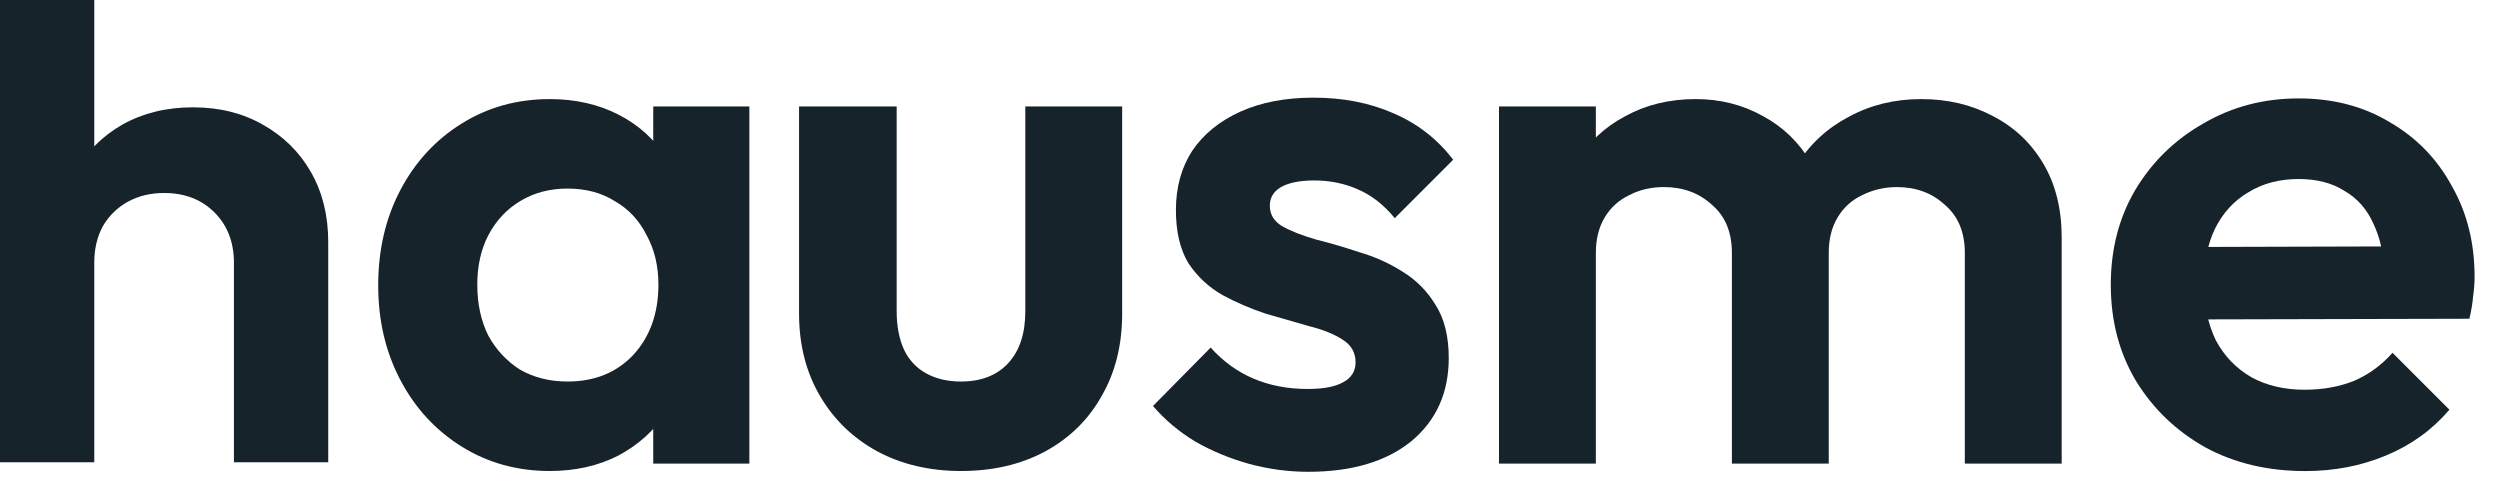 <?xml version="1.0" encoding="utf-8"?>
<svg xmlns="http://www.w3.org/2000/svg" fill="none" height="100%" overflow="visible" preserveAspectRatio="none" style="display: block;" viewBox="0 0 82 16" width="100%">
<g id="Group 1171275412">
<g id="Group 1171275411">
<g id="hausme">
<path d="M7.673 15.162V8.621C7.673 7.944 7.46 7.393 7.035 6.968C6.61 6.543 6.059 6.33 5.382 6.33C4.941 6.33 4.548 6.425 4.201 6.613C3.855 6.802 3.58 7.07 3.375 7.416C3.186 7.763 3.092 8.164 3.092 8.621L1.887 8.007C1.887 7.109 2.076 6.33 2.454 5.669C2.832 4.992 3.351 4.465 4.013 4.087C4.689 3.709 5.461 3.52 6.327 3.52C7.193 3.52 7.956 3.709 8.617 4.087C9.294 4.465 9.822 4.984 10.199 5.645C10.577 6.306 10.766 7.07 10.766 7.936V15.162H7.673ZM-0.002 15.162L-0.002 5.90431e-05H3.092L3.092 15.162H-0.002Z" fill="#16232B" id="Vector"/>
<path d="M75.612 15.451C74.383 15.451 73.292 15.192 72.338 14.675C71.384 14.141 70.624 13.414 70.059 12.492C69.509 11.571 69.234 10.52 69.234 9.34C69.234 8.176 69.501 7.141 70.034 6.235C70.584 5.314 71.328 4.586 72.266 4.053C73.203 3.503 74.246 3.228 75.394 3.228C76.526 3.228 77.52 3.487 78.377 4.004C79.25 4.506 79.929 5.201 80.414 6.09C80.915 6.963 81.166 7.957 81.166 9.073C81.166 9.283 81.15 9.501 81.117 9.728C81.101 9.938 81.061 10.18 80.996 10.455L71.15 10.479V8.103L79.517 8.079L78.231 9.073C78.199 8.378 78.07 7.796 77.843 7.327C77.633 6.858 77.318 6.502 76.897 6.26C76.493 6.001 75.992 5.872 75.394 5.872C74.763 5.872 74.214 6.017 73.745 6.308C73.276 6.583 72.912 6.979 72.654 7.497C72.411 7.998 72.29 8.596 72.29 9.291C72.29 10.002 72.419 10.625 72.678 11.159C72.953 11.676 73.341 12.08 73.842 12.371C74.343 12.646 74.925 12.783 75.588 12.783C76.186 12.783 76.728 12.686 77.213 12.492C77.698 12.282 78.118 11.975 78.474 11.571L80.341 13.438C79.775 14.101 79.08 14.602 78.256 14.942C77.447 15.281 76.566 15.451 75.612 15.451Z" fill="#16232B" id="Vector_2"/>
<path d="M49.167 15.206V3.493H52.344V15.206H49.167ZM56.806 15.206V8.295C56.806 7.616 56.588 7.09 56.152 6.718C55.731 6.33 55.206 6.136 54.575 6.136C54.155 6.136 53.775 6.225 53.435 6.403C53.096 6.565 52.829 6.807 52.635 7.131C52.441 7.454 52.344 7.842 52.344 8.295L51.107 7.688C51.107 6.783 51.301 5.999 51.689 5.336C52.094 4.673 52.635 4.164 53.314 3.808C53.993 3.436 54.761 3.25 55.618 3.25C56.426 3.25 57.162 3.436 57.825 3.808C58.488 4.164 59.013 4.673 59.401 5.336C59.789 5.983 59.983 6.767 59.983 7.688V15.206H56.806ZM64.446 15.206V8.295C64.446 7.616 64.227 7.09 63.791 6.718C63.37 6.33 62.845 6.136 62.215 6.136C61.81 6.136 61.43 6.225 61.075 6.403C60.735 6.565 60.468 6.807 60.274 7.131C60.08 7.454 59.983 7.842 59.983 8.295L58.165 7.858C58.229 6.92 58.48 6.112 58.916 5.433C59.353 4.738 59.927 4.204 60.638 3.832C61.35 3.444 62.142 3.25 63.015 3.25C63.888 3.25 64.672 3.436 65.367 3.808C66.062 4.164 66.612 4.681 67.016 5.36C67.421 6.039 67.623 6.848 67.623 7.785V15.206H64.446Z" fill="#16232B" id="Vector_3"/>
<path d="M42.911 15.475C42.248 15.475 41.593 15.386 40.946 15.208C40.316 15.03 39.734 14.787 39.2 14.48C38.667 14.157 38.206 13.769 37.818 13.316L39.71 11.4C40.114 11.853 40.583 12.192 41.116 12.419C41.65 12.645 42.24 12.758 42.886 12.758C43.404 12.758 43.792 12.686 44.051 12.54C44.325 12.395 44.463 12.176 44.463 11.885C44.463 11.562 44.317 11.311 44.026 11.133C43.752 10.956 43.388 10.81 42.935 10.697C42.482 10.568 42.005 10.43 41.504 10.285C41.019 10.123 40.55 9.921 40.098 9.678C39.645 9.42 39.273 9.072 38.982 8.636C38.707 8.183 38.57 7.601 38.57 6.889C38.57 6.146 38.748 5.499 39.103 4.949C39.475 4.4 40.001 3.971 40.68 3.664C41.359 3.357 42.159 3.203 43.081 3.203C44.051 3.203 44.924 3.373 45.7 3.713C46.492 4.052 47.147 4.561 47.664 5.24L45.748 7.156C45.392 6.72 44.988 6.404 44.536 6.21C44.099 6.016 43.622 5.919 43.105 5.919C42.636 5.919 42.272 5.992 42.014 6.138C41.771 6.283 41.65 6.485 41.65 6.744C41.65 7.035 41.787 7.261 42.062 7.423C42.353 7.585 42.725 7.73 43.178 7.86C43.63 7.973 44.099 8.11 44.584 8.272C45.085 8.417 45.554 8.627 45.991 8.902C46.443 9.177 46.807 9.541 47.082 9.994C47.373 10.446 47.519 11.028 47.519 11.74C47.519 12.888 47.106 13.801 46.282 14.48C45.457 15.143 44.334 15.475 42.911 15.475Z" fill="#16232B" id="Vector_4"/>
<path d="M31.52 15.449C30.486 15.449 29.564 15.231 28.756 14.794C27.964 14.358 27.341 13.751 26.889 12.975C26.436 12.199 26.209 11.302 26.209 10.283V3.493H29.411V10.211C29.411 10.696 29.491 11.116 29.653 11.472C29.815 11.811 30.057 12.07 30.381 12.248C30.704 12.426 31.084 12.514 31.52 12.514C32.183 12.514 32.701 12.312 33.073 11.908C33.444 11.504 33.63 10.938 33.63 10.211V3.493H36.807V10.283C36.807 11.318 36.581 12.223 36.128 12.999C35.692 13.776 35.069 14.382 34.261 14.818C33.469 15.239 32.555 15.449 31.52 15.449Z" fill="#16232B" id="Vector_5"/>
<path d="M18.031 15.449C16.964 15.449 16.002 15.182 15.145 14.649C14.288 14.115 13.617 13.387 13.133 12.466C12.647 11.544 12.405 10.51 12.405 9.362C12.405 8.198 12.647 7.155 13.133 6.233C13.617 5.312 14.288 4.584 15.145 4.051C16.002 3.517 16.964 3.25 18.031 3.25C18.872 3.25 19.624 3.42 20.287 3.76C20.95 4.099 21.475 4.576 21.863 5.191C22.267 5.789 22.485 6.468 22.518 7.228V11.447C22.485 12.223 22.267 12.911 21.863 13.509C21.475 14.107 20.95 14.584 20.287 14.94C19.624 15.279 18.872 15.449 18.031 15.449ZM18.613 12.514C19.503 12.514 20.222 12.223 20.772 11.641C21.321 11.043 21.596 10.275 21.596 9.337C21.596 8.723 21.467 8.181 21.208 7.713C20.966 7.228 20.618 6.856 20.165 6.597C19.729 6.322 19.212 6.185 18.613 6.185C18.031 6.185 17.514 6.322 17.061 6.597C16.625 6.856 16.277 7.228 16.018 7.713C15.776 8.181 15.655 8.723 15.655 9.337C15.655 9.968 15.776 10.526 16.018 11.011C16.277 11.48 16.625 11.851 17.061 12.126C17.514 12.385 18.031 12.514 18.613 12.514ZM21.426 15.206V12.054L21.936 9.192L21.426 6.379V3.493H24.579V15.206H21.426Z" fill="#16232B" id="Vector_6"/>
</g>
</g>
</g>
</svg>